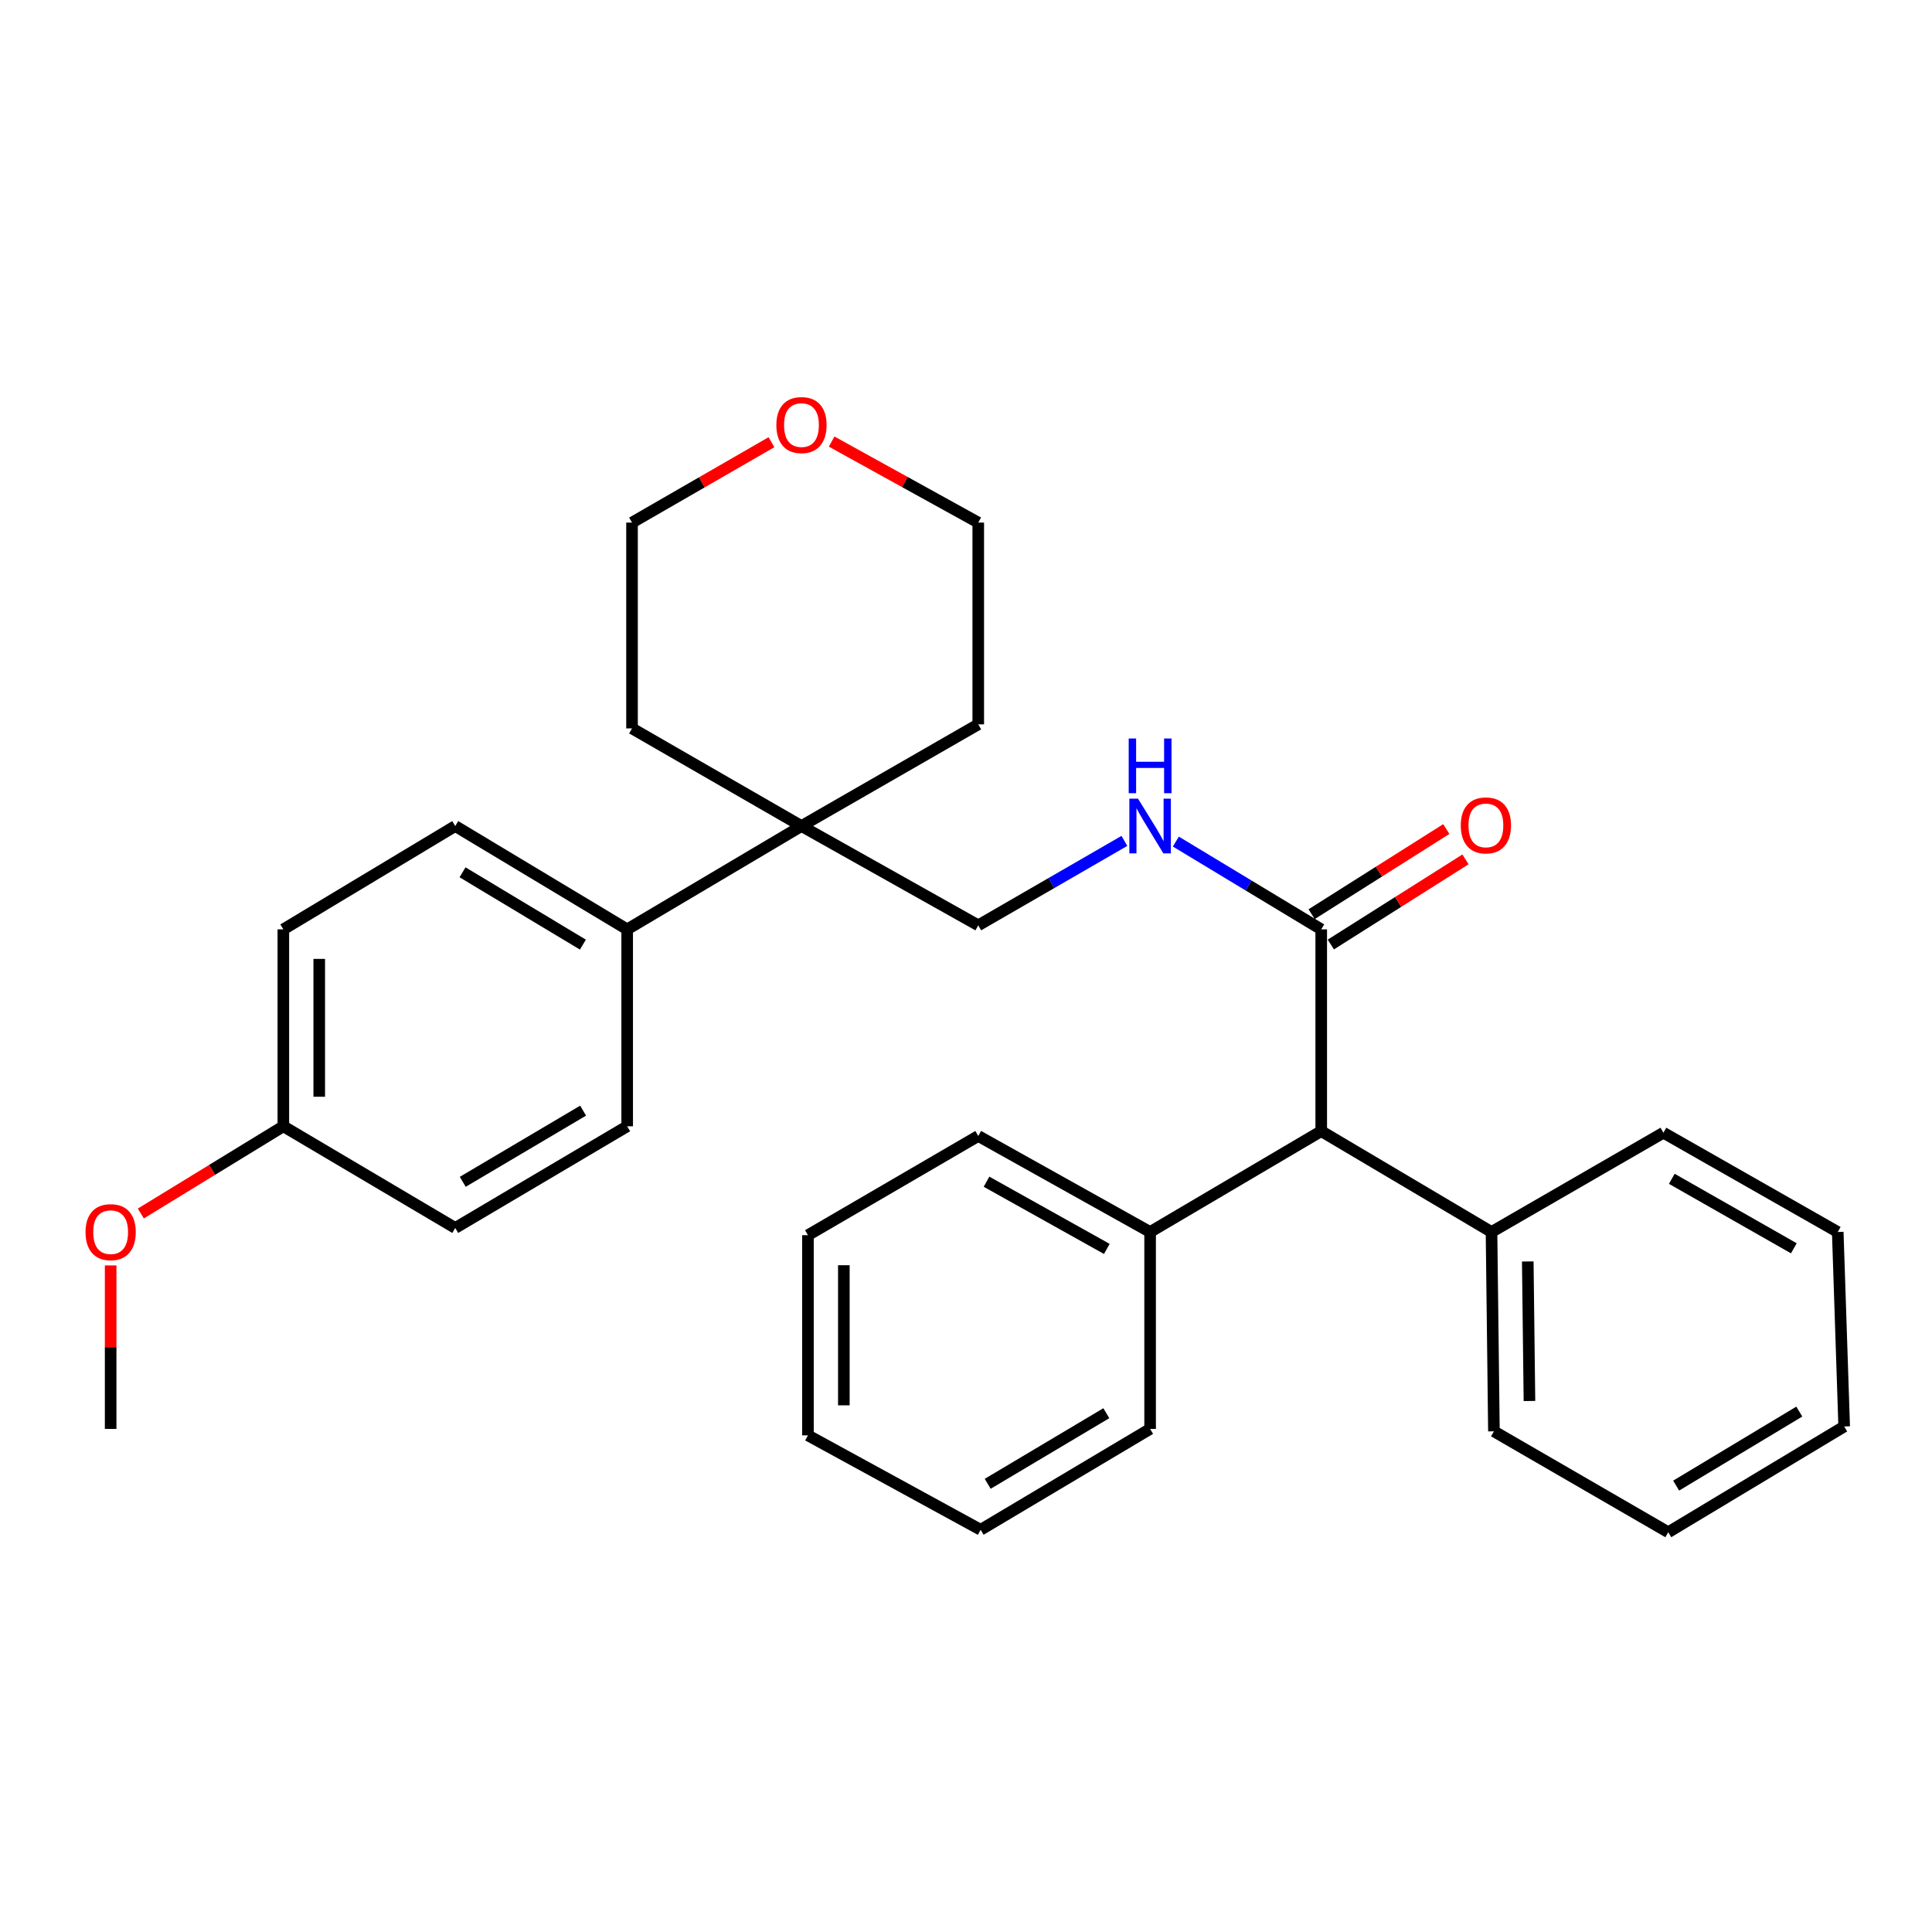 <?xml version='1.0' encoding='iso-8859-1'?>
<svg version='1.1' baseProfile='full'
              xmlns='http://www.w3.org/2000/svg'
                      xmlns:rdkit='http://www.rdkit.org/xml'
                      xmlns:xlink='http://www.w3.org/1999/xlink'
                  xml:space='preserve'
width='1000px' height='1000px' viewBox='0 0 1000 1000'>
<!-- END OF HEADER -->
<rect style='opacity:1.0;fill:#FFFFFF;stroke:none' width='1000' height='1000' x='0' y='0'> </rect>
<path class='bond-0' d='M 683.866,481.034 L 646.244,458.318' style='fill:none;fill-rule:evenodd;stroke:#000000;stroke-width:6px;stroke-linecap:butt;stroke-linejoin:miter;stroke-opacity:1' />
<path class='bond-0' d='M 646.244,458.318 L 608.622,435.603' style='fill:none;fill-rule:evenodd;stroke:#0000FF;stroke-width:6px;stroke-linecap:butt;stroke-linejoin:miter;stroke-opacity:1' />
<path class='bond-2' d='M 683.866,481.034 L 683.866,585.47' style='fill:none;fill-rule:evenodd;stroke:#000000;stroke-width:6px;stroke-linecap:butt;stroke-linejoin:miter;stroke-opacity:1' />
<path class='bond-5' d='M 688.831,488.885 L 723.684,466.847' style='fill:none;fill-rule:evenodd;stroke:#000000;stroke-width:6px;stroke-linecap:butt;stroke-linejoin:miter;stroke-opacity:1' />
<path class='bond-5' d='M 723.684,466.847 L 758.537,444.809' style='fill:none;fill-rule:evenodd;stroke:#FF0000;stroke-width:6px;stroke-linecap:butt;stroke-linejoin:miter;stroke-opacity:1' />
<path class='bond-5' d='M 678.902,473.182 L 713.755,451.144' style='fill:none;fill-rule:evenodd;stroke:#000000;stroke-width:6px;stroke-linecap:butt;stroke-linejoin:miter;stroke-opacity:1' />
<path class='bond-5' d='M 713.755,451.144 L 748.608,429.106' style='fill:none;fill-rule:evenodd;stroke:#FF0000;stroke-width:6px;stroke-linecap:butt;stroke-linejoin:miter;stroke-opacity:1' />
<path class='bond-4' d='M 581.987,435.245 L 544.164,457.097' style='fill:none;fill-rule:evenodd;stroke:#0000FF;stroke-width:6px;stroke-linecap:butt;stroke-linejoin:miter;stroke-opacity:1' />
<path class='bond-4' d='M 544.164,457.097 L 506.342,478.949' style='fill:none;fill-rule:evenodd;stroke:#000000;stroke-width:6px;stroke-linecap:butt;stroke-linejoin:miter;stroke-opacity:1' />
<path class='bond-1' d='M 414.839,427.557 L 506.342,478.949' style='fill:none;fill-rule:evenodd;stroke:#000000;stroke-width:6px;stroke-linecap:butt;stroke-linejoin:miter;stroke-opacity:1' />
<path class='bond-3' d='M 414.839,427.557 L 324.626,481.034' style='fill:none;fill-rule:evenodd;stroke:#000000;stroke-width:6px;stroke-linecap:butt;stroke-linejoin:miter;stroke-opacity:1' />
<path class='bond-15' d='M 414.839,427.557 L 327.134,377.021' style='fill:none;fill-rule:evenodd;stroke:#000000;stroke-width:6px;stroke-linecap:butt;stroke-linejoin:miter;stroke-opacity:1' />
<path class='bond-16' d='M 414.839,427.557 L 506.342,374.926' style='fill:none;fill-rule:evenodd;stroke:#000000;stroke-width:6px;stroke-linecap:butt;stroke-linejoin:miter;stroke-opacity:1' />
<path class='bond-6' d='M 683.866,585.47 L 772.004,637.678' style='fill:none;fill-rule:evenodd;stroke:#000000;stroke-width:6px;stroke-linecap:butt;stroke-linejoin:miter;stroke-opacity:1' />
<path class='bond-7' d='M 683.866,585.47 L 595.295,637.678' style='fill:none;fill-rule:evenodd;stroke:#000000;stroke-width:6px;stroke-linecap:butt;stroke-linejoin:miter;stroke-opacity:1' />
<path class='bond-9' d='M 324.626,481.034 L 235.632,427.557' style='fill:none;fill-rule:evenodd;stroke:#000000;stroke-width:6px;stroke-linecap:butt;stroke-linejoin:miter;stroke-opacity:1' />
<path class='bond-9' d='M 301.707,488.937 L 239.411,451.503' style='fill:none;fill-rule:evenodd;stroke:#000000;stroke-width:6px;stroke-linecap:butt;stroke-linejoin:miter;stroke-opacity:1' />
<path class='bond-10' d='M 324.626,481.034 L 324.626,582.962' style='fill:none;fill-rule:evenodd;stroke:#000000;stroke-width:6px;stroke-linecap:butt;stroke-linejoin:miter;stroke-opacity:1' />
<path class='bond-19' d='M 772.004,637.678 L 773.253,740.854' style='fill:none;fill-rule:evenodd;stroke:#000000;stroke-width:6px;stroke-linecap:butt;stroke-linejoin:miter;stroke-opacity:1' />
<path class='bond-19' d='M 790.77,652.929 L 791.644,725.153' style='fill:none;fill-rule:evenodd;stroke:#000000;stroke-width:6px;stroke-linecap:butt;stroke-linejoin:miter;stroke-opacity:1' />
<path class='bond-20' d='M 772.004,637.678 L 860.978,586.296' style='fill:none;fill-rule:evenodd;stroke:#000000;stroke-width:6px;stroke-linecap:butt;stroke-linejoin:miter;stroke-opacity:1' />
<path class='bond-21' d='M 595.295,637.678 L 506.342,587.978' style='fill:none;fill-rule:evenodd;stroke:#000000;stroke-width:6px;stroke-linecap:butt;stroke-linejoin:miter;stroke-opacity:1' />
<path class='bond-21' d='M 572.89,646.442 L 510.623,611.652' style='fill:none;fill-rule:evenodd;stroke:#000000;stroke-width:6px;stroke-linecap:butt;stroke-linejoin:miter;stroke-opacity:1' />
<path class='bond-22' d='M 595.295,637.678 L 595.295,739.605' style='fill:none;fill-rule:evenodd;stroke:#000000;stroke-width:6px;stroke-linecap:butt;stroke-linejoin:miter;stroke-opacity:1' />
<path class='bond-8' d='M 430.452,228.56 L 468.397,249.525' style='fill:none;fill-rule:evenodd;stroke:#FF0000;stroke-width:6px;stroke-linecap:butt;stroke-linejoin:miter;stroke-opacity:1' />
<path class='bond-8' d='M 468.397,249.525 L 506.342,270.49' style='fill:none;fill-rule:evenodd;stroke:#000000;stroke-width:6px;stroke-linecap:butt;stroke-linejoin:miter;stroke-opacity:1' />
<path class='bond-32' d='M 399.308,228.886 L 363.221,249.688' style='fill:none;fill-rule:evenodd;stroke:#FF0000;stroke-width:6px;stroke-linecap:butt;stroke-linejoin:miter;stroke-opacity:1' />
<path class='bond-32' d='M 363.221,249.688 L 327.134,270.49' style='fill:none;fill-rule:evenodd;stroke:#000000;stroke-width:6px;stroke-linecap:butt;stroke-linejoin:miter;stroke-opacity:1' />
<path class='bond-13' d='M 235.632,427.557 L 146.658,481.034' style='fill:none;fill-rule:evenodd;stroke:#000000;stroke-width:6px;stroke-linecap:butt;stroke-linejoin:miter;stroke-opacity:1' />
<path class='bond-12' d='M 324.626,582.962 L 235.632,635.593' style='fill:none;fill-rule:evenodd;stroke:#000000;stroke-width:6px;stroke-linecap:butt;stroke-linejoin:miter;stroke-opacity:1' />
<path class='bond-12' d='M 301.819,574.864 L 239.523,611.706' style='fill:none;fill-rule:evenodd;stroke:#000000;stroke-width:6px;stroke-linecap:butt;stroke-linejoin:miter;stroke-opacity:1' />
<path class='bond-11' d='M 146.658,582.962 L 235.632,635.593' style='fill:none;fill-rule:evenodd;stroke:#000000;stroke-width:6px;stroke-linecap:butt;stroke-linejoin:miter;stroke-opacity:1' />
<path class='bond-14' d='M 146.658,582.962 L 109.774,605.539' style='fill:none;fill-rule:evenodd;stroke:#000000;stroke-width:6px;stroke-linecap:butt;stroke-linejoin:miter;stroke-opacity:1' />
<path class='bond-14' d='M 109.774,605.539 L 72.891,628.116' style='fill:none;fill-rule:evenodd;stroke:#FF0000;stroke-width:6px;stroke-linecap:butt;stroke-linejoin:miter;stroke-opacity:1' />
<path class='bond-33' d='M 146.658,582.962 L 146.658,481.034' style='fill:none;fill-rule:evenodd;stroke:#000000;stroke-width:6px;stroke-linecap:butt;stroke-linejoin:miter;stroke-opacity:1' />
<path class='bond-33' d='M 165.237,567.672 L 165.237,496.323' style='fill:none;fill-rule:evenodd;stroke:#000000;stroke-width:6px;stroke-linecap:butt;stroke-linejoin:miter;stroke-opacity:1' />
<path class='bond-23' d='M 57.271,654.986 L 57.271,697.296' style='fill:none;fill-rule:evenodd;stroke:#FF0000;stroke-width:6px;stroke-linecap:butt;stroke-linejoin:miter;stroke-opacity:1' />
<path class='bond-23' d='M 57.271,697.296 L 57.271,739.605' style='fill:none;fill-rule:evenodd;stroke:#000000;stroke-width:6px;stroke-linecap:butt;stroke-linejoin:miter;stroke-opacity:1' />
<path class='bond-18' d='M 327.134,377.021 L 327.134,270.49' style='fill:none;fill-rule:evenodd;stroke:#000000;stroke-width:6px;stroke-linecap:butt;stroke-linejoin:miter;stroke-opacity:1' />
<path class='bond-17' d='M 506.342,374.926 L 506.342,270.49' style='fill:none;fill-rule:evenodd;stroke:#000000;stroke-width:6px;stroke-linecap:butt;stroke-linejoin:miter;stroke-opacity:1' />
<path class='bond-24' d='M 773.253,740.854 L 863.486,793.083' style='fill:none;fill-rule:evenodd;stroke:#000000;stroke-width:6px;stroke-linecap:butt;stroke-linejoin:miter;stroke-opacity:1' />
<path class='bond-27' d='M 860.978,586.296 L 951.212,637.678' style='fill:none;fill-rule:evenodd;stroke:#000000;stroke-width:6px;stroke-linecap:butt;stroke-linejoin:miter;stroke-opacity:1' />
<path class='bond-27' d='M 865.32,610.148 L 928.483,646.115' style='fill:none;fill-rule:evenodd;stroke:#000000;stroke-width:6px;stroke-linecap:butt;stroke-linejoin:miter;stroke-opacity:1' />
<path class='bond-25' d='M 506.342,587.978 L 418.193,639.329' style='fill:none;fill-rule:evenodd;stroke:#000000;stroke-width:6px;stroke-linecap:butt;stroke-linejoin:miter;stroke-opacity:1' />
<path class='bond-26' d='M 595.295,739.605 L 507.58,791.813' style='fill:none;fill-rule:evenodd;stroke:#000000;stroke-width:6px;stroke-linecap:butt;stroke-linejoin:miter;stroke-opacity:1' />
<path class='bond-26' d='M 572.635,731.471 L 511.235,768.017' style='fill:none;fill-rule:evenodd;stroke:#000000;stroke-width:6px;stroke-linecap:butt;stroke-linejoin:miter;stroke-opacity:1' />
<path class='bond-31' d='M 863.486,793.083 L 954.545,738.346' style='fill:none;fill-rule:evenodd;stroke:#000000;stroke-width:6px;stroke-linecap:butt;stroke-linejoin:miter;stroke-opacity:1' />
<path class='bond-31' d='M 867.573,768.948 L 931.315,730.633' style='fill:none;fill-rule:evenodd;stroke:#000000;stroke-width:6px;stroke-linecap:butt;stroke-linejoin:miter;stroke-opacity:1' />
<path class='bond-30' d='M 418.193,639.329 L 418.193,742.939' style='fill:none;fill-rule:evenodd;stroke:#000000;stroke-width:6px;stroke-linecap:butt;stroke-linejoin:miter;stroke-opacity:1' />
<path class='bond-30' d='M 436.773,654.871 L 436.773,727.398' style='fill:none;fill-rule:evenodd;stroke:#000000;stroke-width:6px;stroke-linecap:butt;stroke-linejoin:miter;stroke-opacity:1' />
<path class='bond-29' d='M 507.58,791.813 L 418.193,742.939' style='fill:none;fill-rule:evenodd;stroke:#000000;stroke-width:6px;stroke-linecap:butt;stroke-linejoin:miter;stroke-opacity:1' />
<path class='bond-28' d='M 951.212,637.678 L 954.545,738.346' style='fill:none;fill-rule:evenodd;stroke:#000000;stroke-width:6px;stroke-linecap:butt;stroke-linejoin:miter;stroke-opacity:1' />
<path  class='atom-1' d='M 589.035 413.397
L 598.315 428.397
Q 599.235 429.877, 600.715 432.557
Q 602.195 435.237, 602.275 435.397
L 602.275 413.397
L 606.035 413.397
L 606.035 441.717
L 602.155 441.717
L 592.195 425.317
Q 591.035 423.397, 589.795 421.197
Q 588.595 418.997, 588.235 418.317
L 588.235 441.717
L 584.555 441.717
L 584.555 413.397
L 589.035 413.397
' fill='#0000FF'/>
<path  class='atom-1' d='M 584.215 382.245
L 588.055 382.245
L 588.055 394.285
L 602.535 394.285
L 602.535 382.245
L 606.375 382.245
L 606.375 410.565
L 602.535 410.565
L 602.535 397.485
L 588.055 397.485
L 588.055 410.565
L 584.215 410.565
L 584.215 382.245
' fill='#0000FF'/>
<path  class='atom-6' d='M 756.094 427.224
Q 756.094 420.424, 759.454 416.624
Q 762.814 412.824, 769.094 412.824
Q 775.374 412.824, 778.734 416.624
Q 782.094 420.424, 782.094 427.224
Q 782.094 434.104, 778.694 438.024
Q 775.294 441.904, 769.094 441.904
Q 762.854 441.904, 759.454 438.024
Q 756.094 434.144, 756.094 427.224
M 769.094 438.704
Q 773.414 438.704, 775.734 435.824
Q 778.094 432.904, 778.094 427.224
Q 778.094 421.664, 775.734 418.864
Q 773.414 416.024, 769.094 416.024
Q 764.774 416.024, 762.414 418.824
Q 760.094 421.624, 760.094 427.224
Q 760.094 432.944, 762.414 435.824
Q 764.774 438.704, 769.094 438.704
' fill='#FF0000'/>
<path  class='atom-9' d='M 401.839 220.013
Q 401.839 213.213, 405.199 209.413
Q 408.559 205.613, 414.839 205.613
Q 421.119 205.613, 424.479 209.413
Q 427.839 213.213, 427.839 220.013
Q 427.839 226.893, 424.439 230.813
Q 421.039 234.693, 414.839 234.693
Q 408.599 234.693, 405.199 230.813
Q 401.839 226.933, 401.839 220.013
M 414.839 231.493
Q 419.159 231.493, 421.479 228.613
Q 423.839 225.693, 423.839 220.013
Q 423.839 214.453, 421.479 211.653
Q 419.159 208.813, 414.839 208.813
Q 410.519 208.813, 408.159 211.613
Q 405.839 214.413, 405.839 220.013
Q 405.839 225.733, 408.159 228.613
Q 410.519 231.493, 414.839 231.493
' fill='#FF0000'/>
<path  class='atom-15' d='M 44.271 637.758
Q 44.271 630.958, 47.631 627.158
Q 50.991 623.358, 57.271 623.358
Q 63.551 623.358, 66.911 627.158
Q 70.271 630.958, 70.271 637.758
Q 70.271 644.638, 66.871 648.558
Q 63.471 652.438, 57.271 652.438
Q 51.031 652.438, 47.631 648.558
Q 44.271 644.678, 44.271 637.758
M 57.271 649.238
Q 61.591 649.238, 63.911 646.358
Q 66.271 643.438, 66.271 637.758
Q 66.271 632.198, 63.911 629.398
Q 61.591 626.558, 57.271 626.558
Q 52.951 626.558, 50.591 629.358
Q 48.271 632.158, 48.271 637.758
Q 48.271 643.478, 50.591 646.358
Q 52.951 649.238, 57.271 649.238
' fill='#FF0000'/>
</svg>

